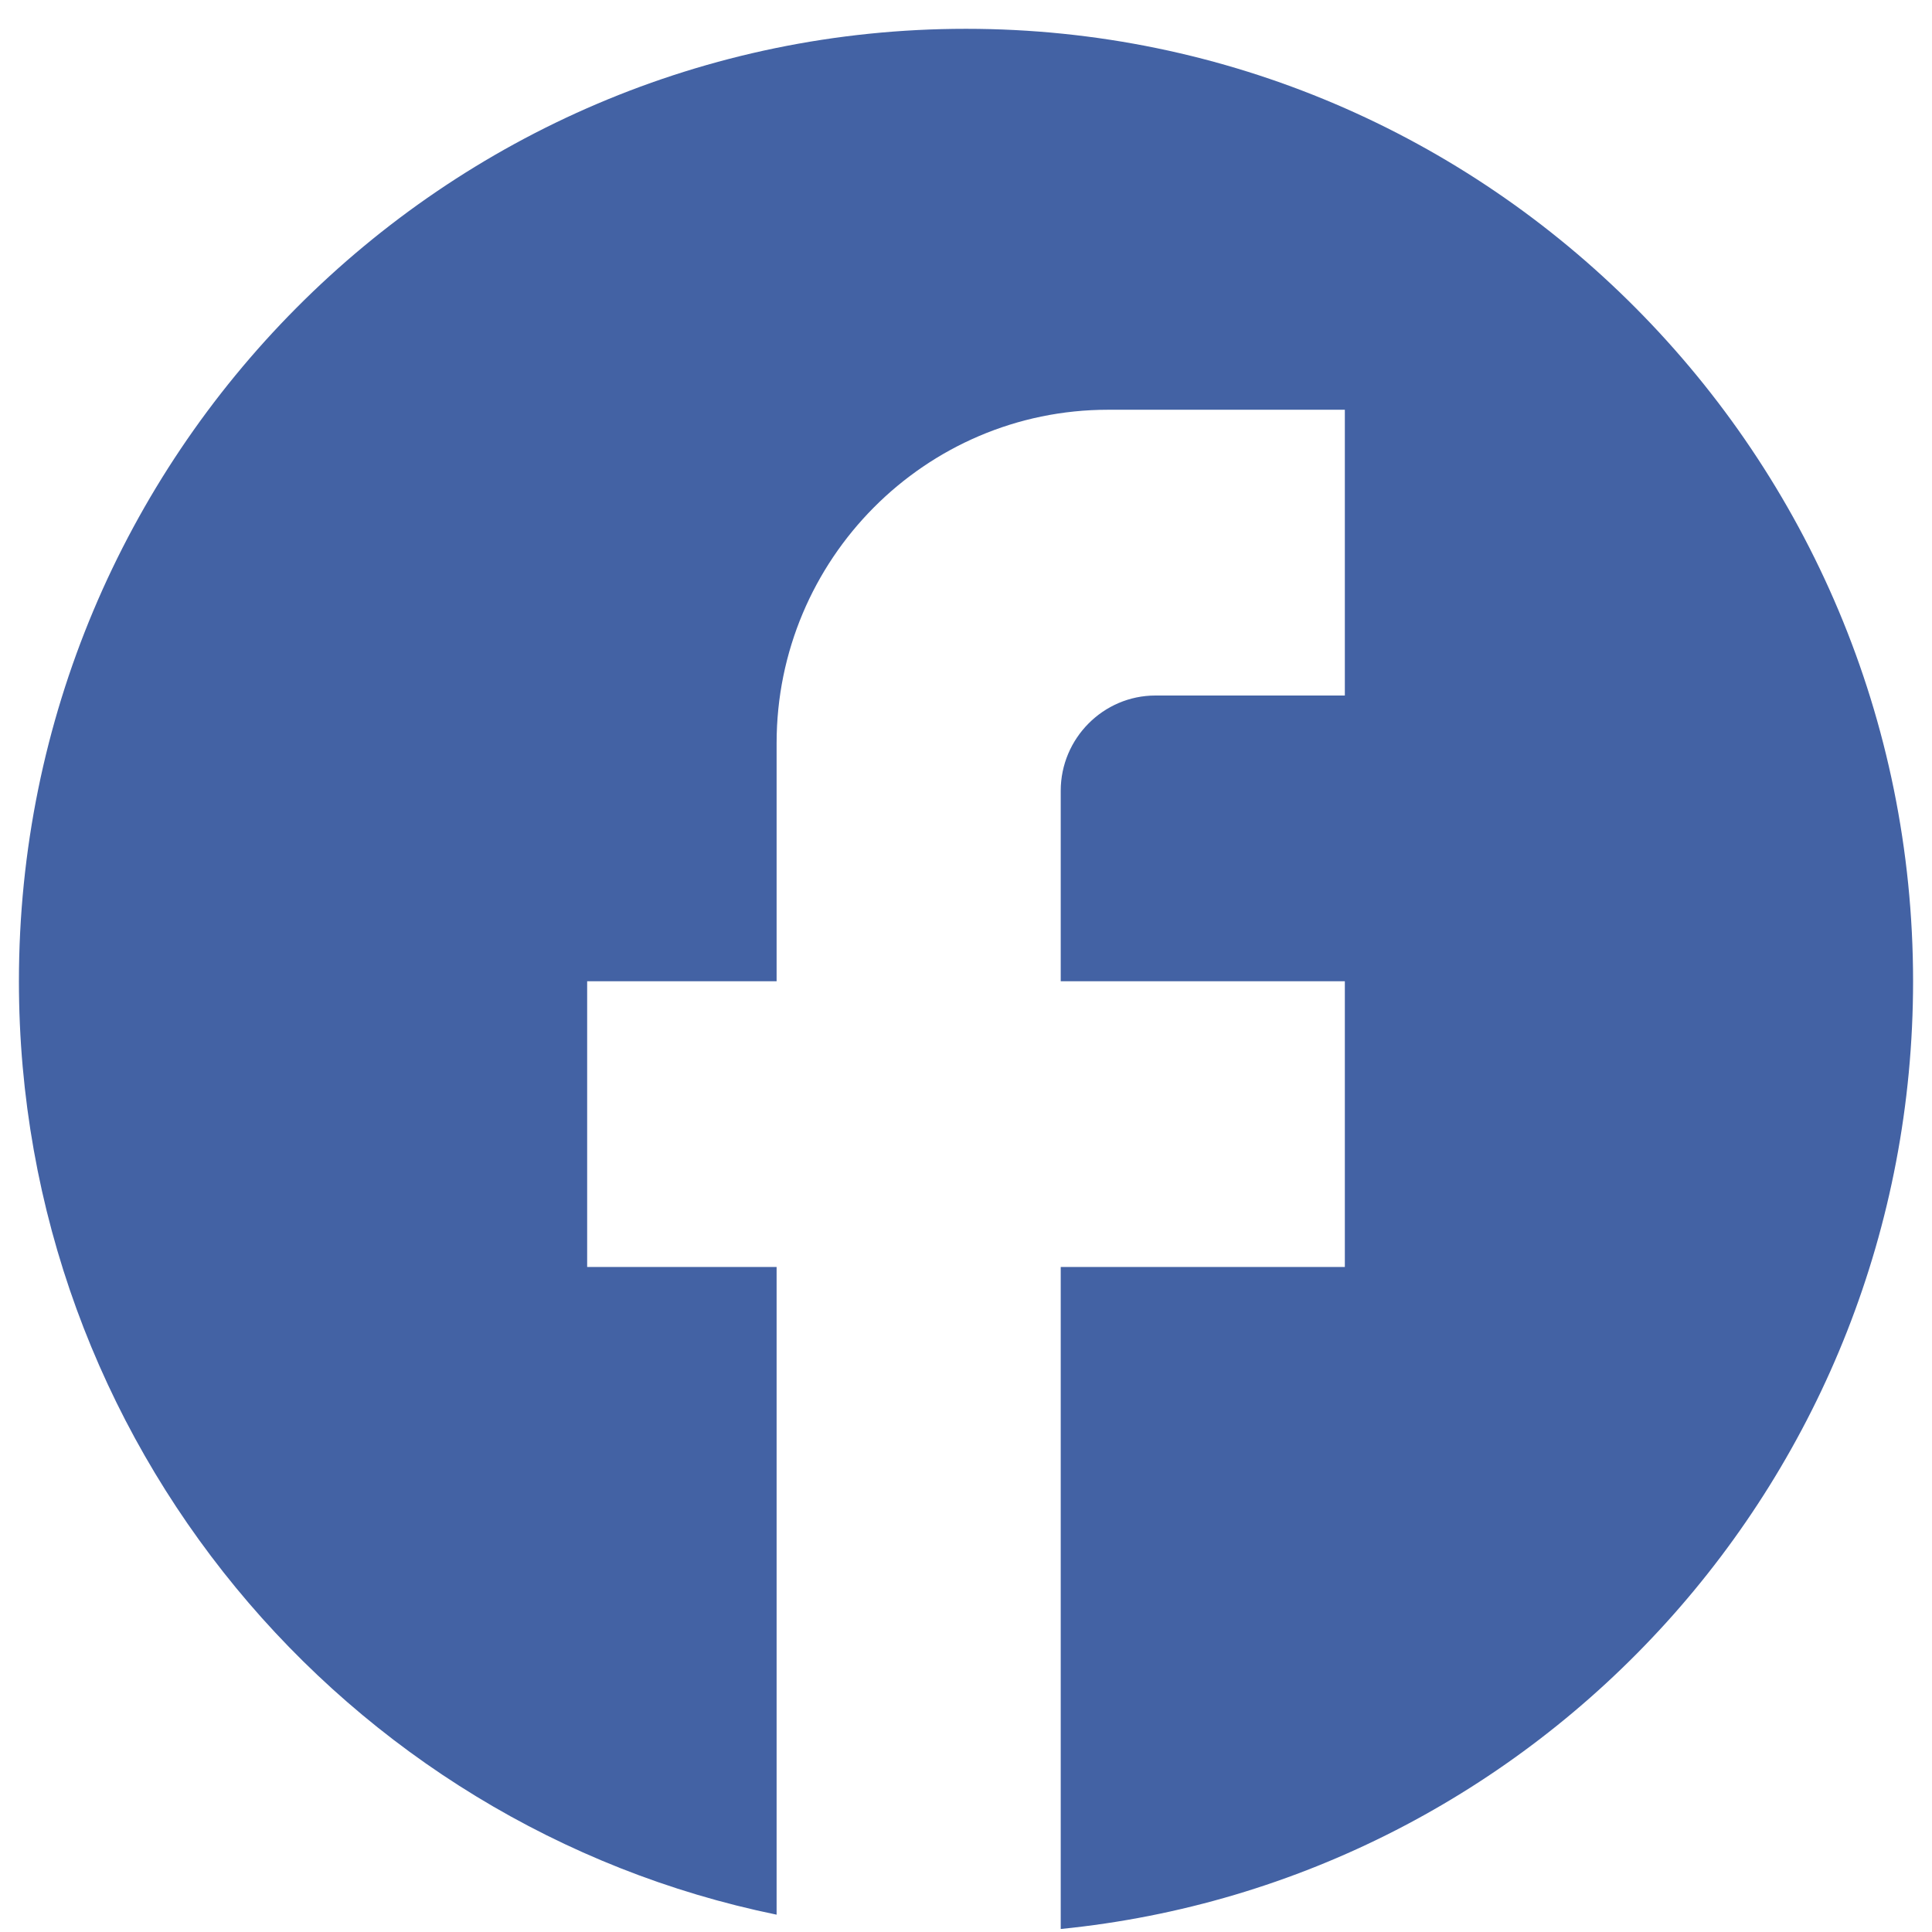 <svg width="34" height="34" viewBox="0 0 34 34" fill="none" xmlns="http://www.w3.org/2000/svg">
<path d="M33.667 17.268C33.667 8.016 26.2 0.507 17 0.507C7.8 0.507 0.333 8.016 0.333 17.268C0.333 25.381 6.067 32.136 13.667 33.695V22.297H10.333V17.268H13.667V13.078C13.667 9.843 16.283 7.211 19.5 7.211H23.667V12.24H20.333C19.417 12.24 18.667 12.994 18.667 13.916V17.268H23.667V22.297H18.667V33.947C27.083 33.108 33.667 25.968 33.667 17.268Z" fill="#4362A4"/>
</svg>

